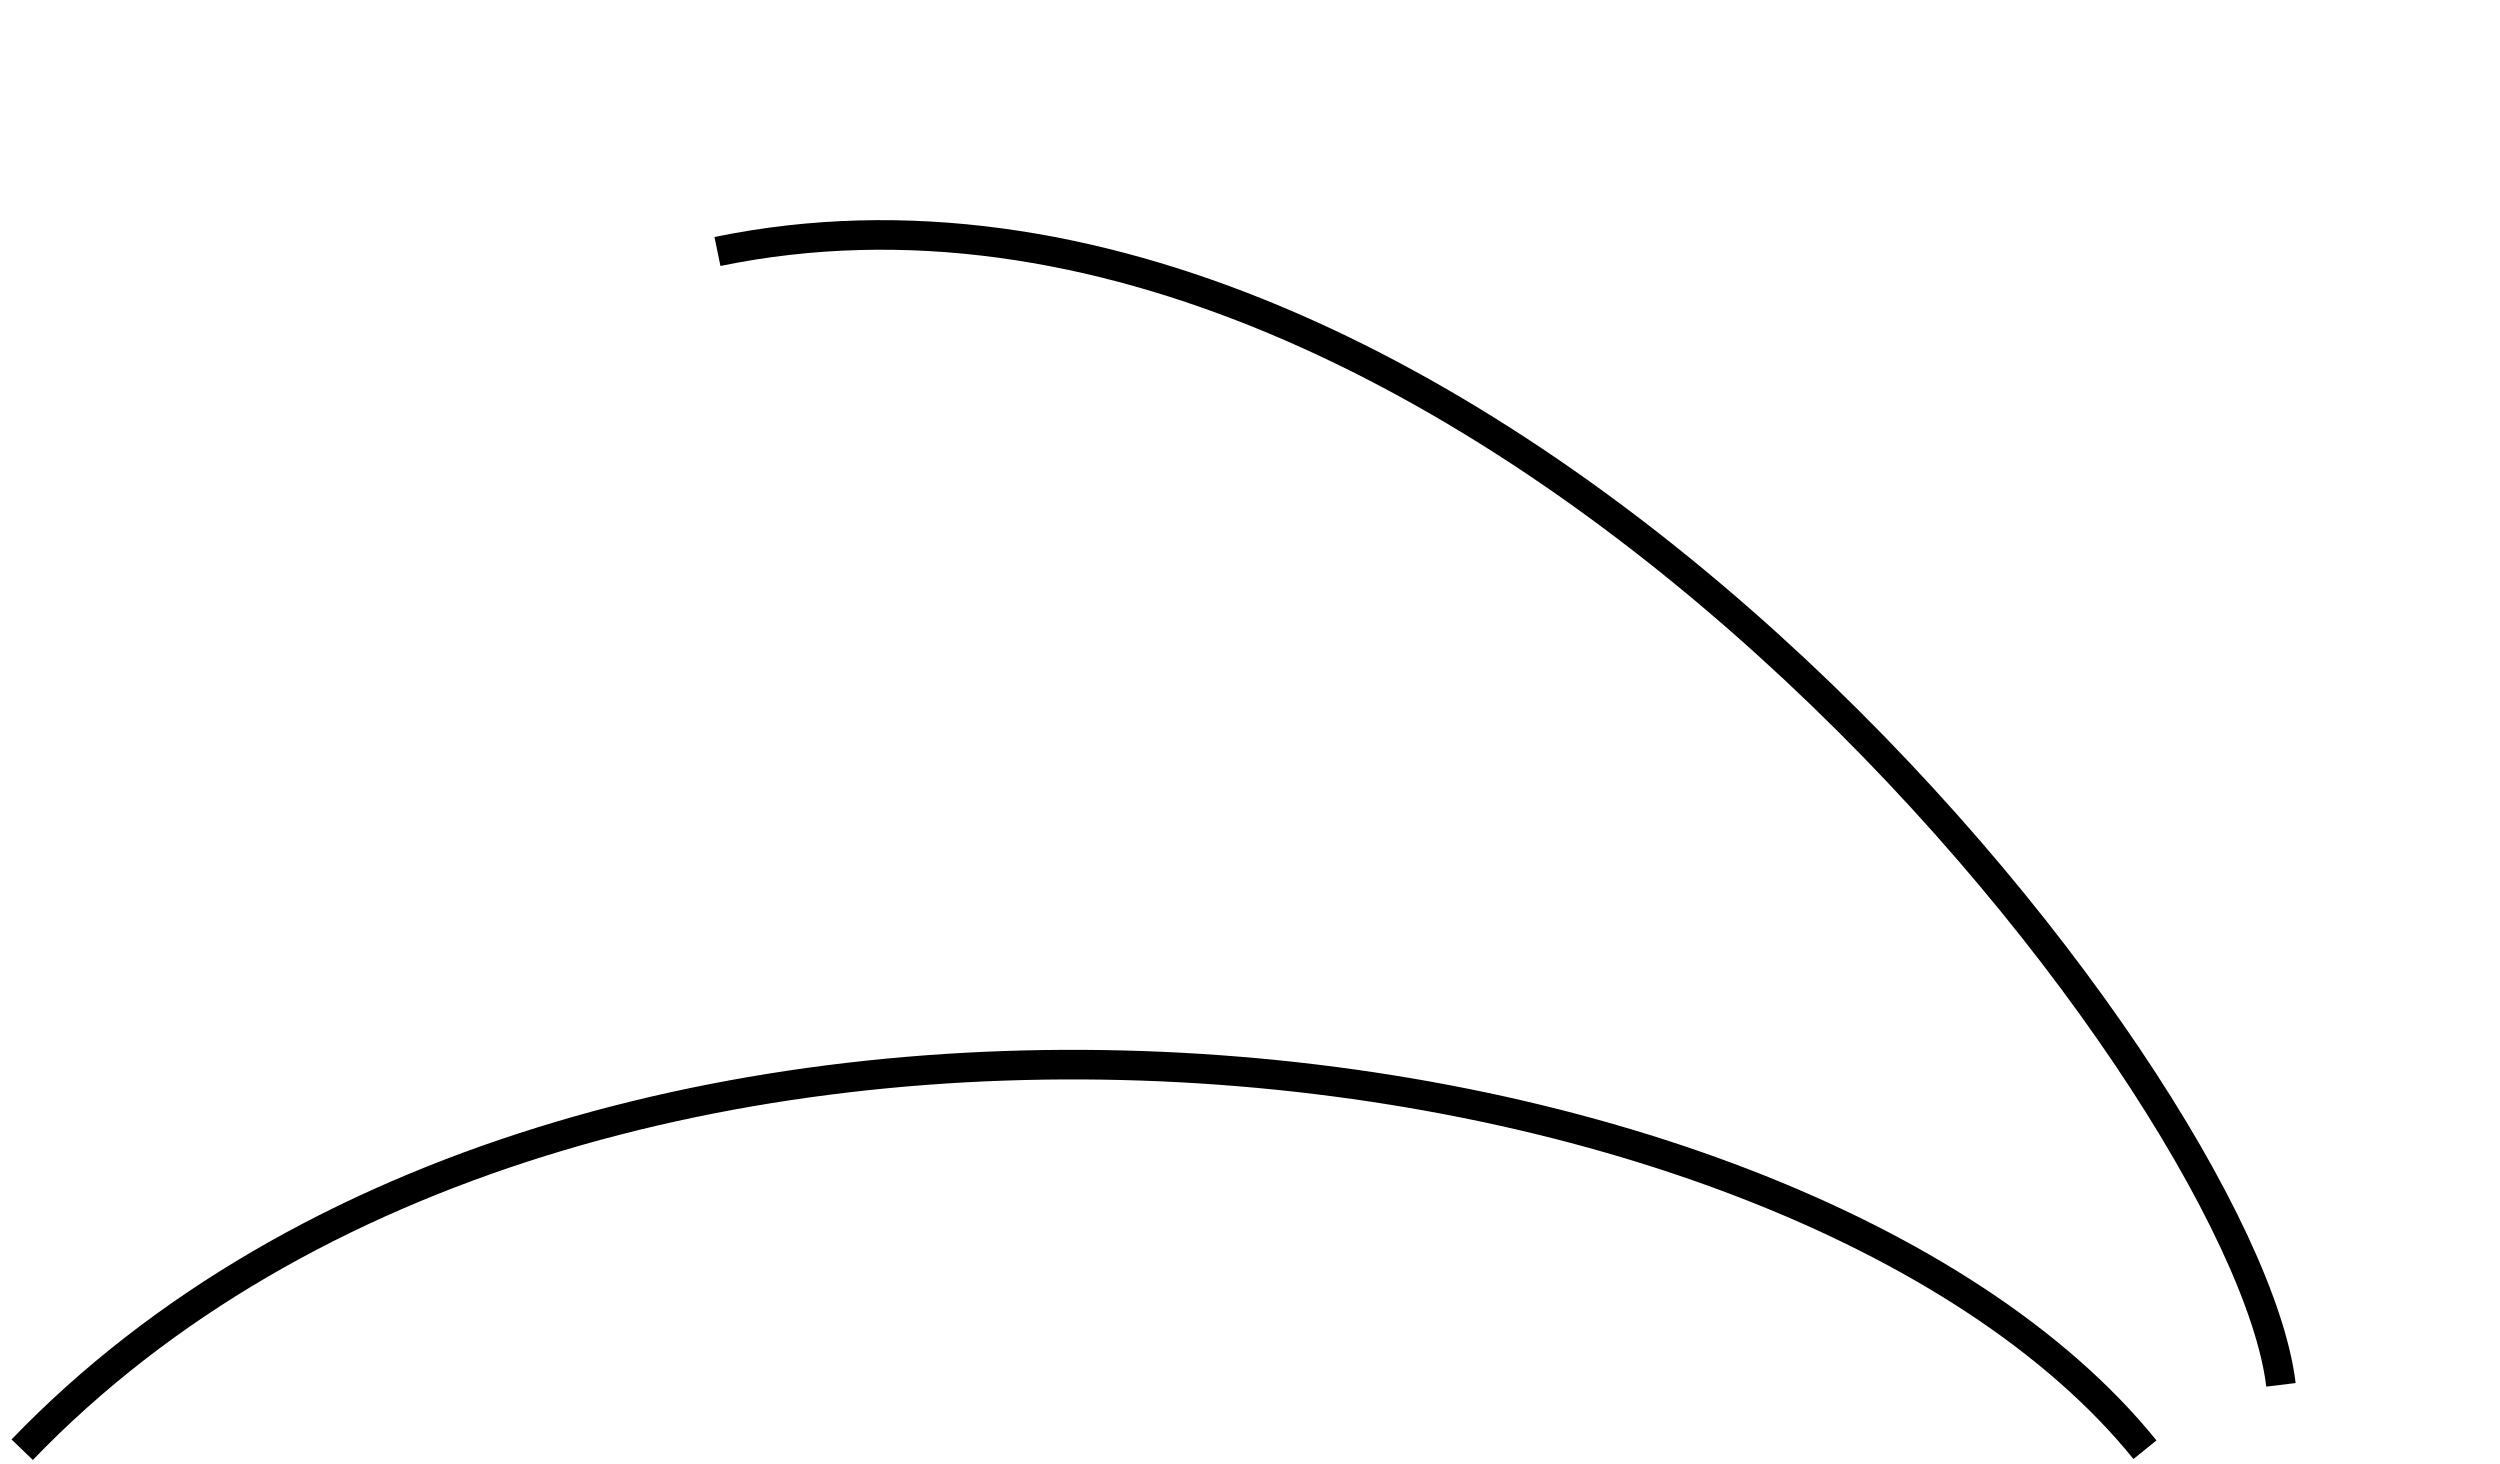 <?xml version="1.0" encoding="UTF-8"?> <svg xmlns="http://www.w3.org/2000/svg" width="169" height="99" viewBox="0 0 169 99" fill="none"> <path d="M1.5 98C39.5 58.5 121.096 68.439 145 98" stroke="black" stroke-width="2"></path> <path d="M48.5 17C99.5 6.5 151.691 72.87 154.193 93.615" stroke="black" stroke-width="2"></path> </svg> 